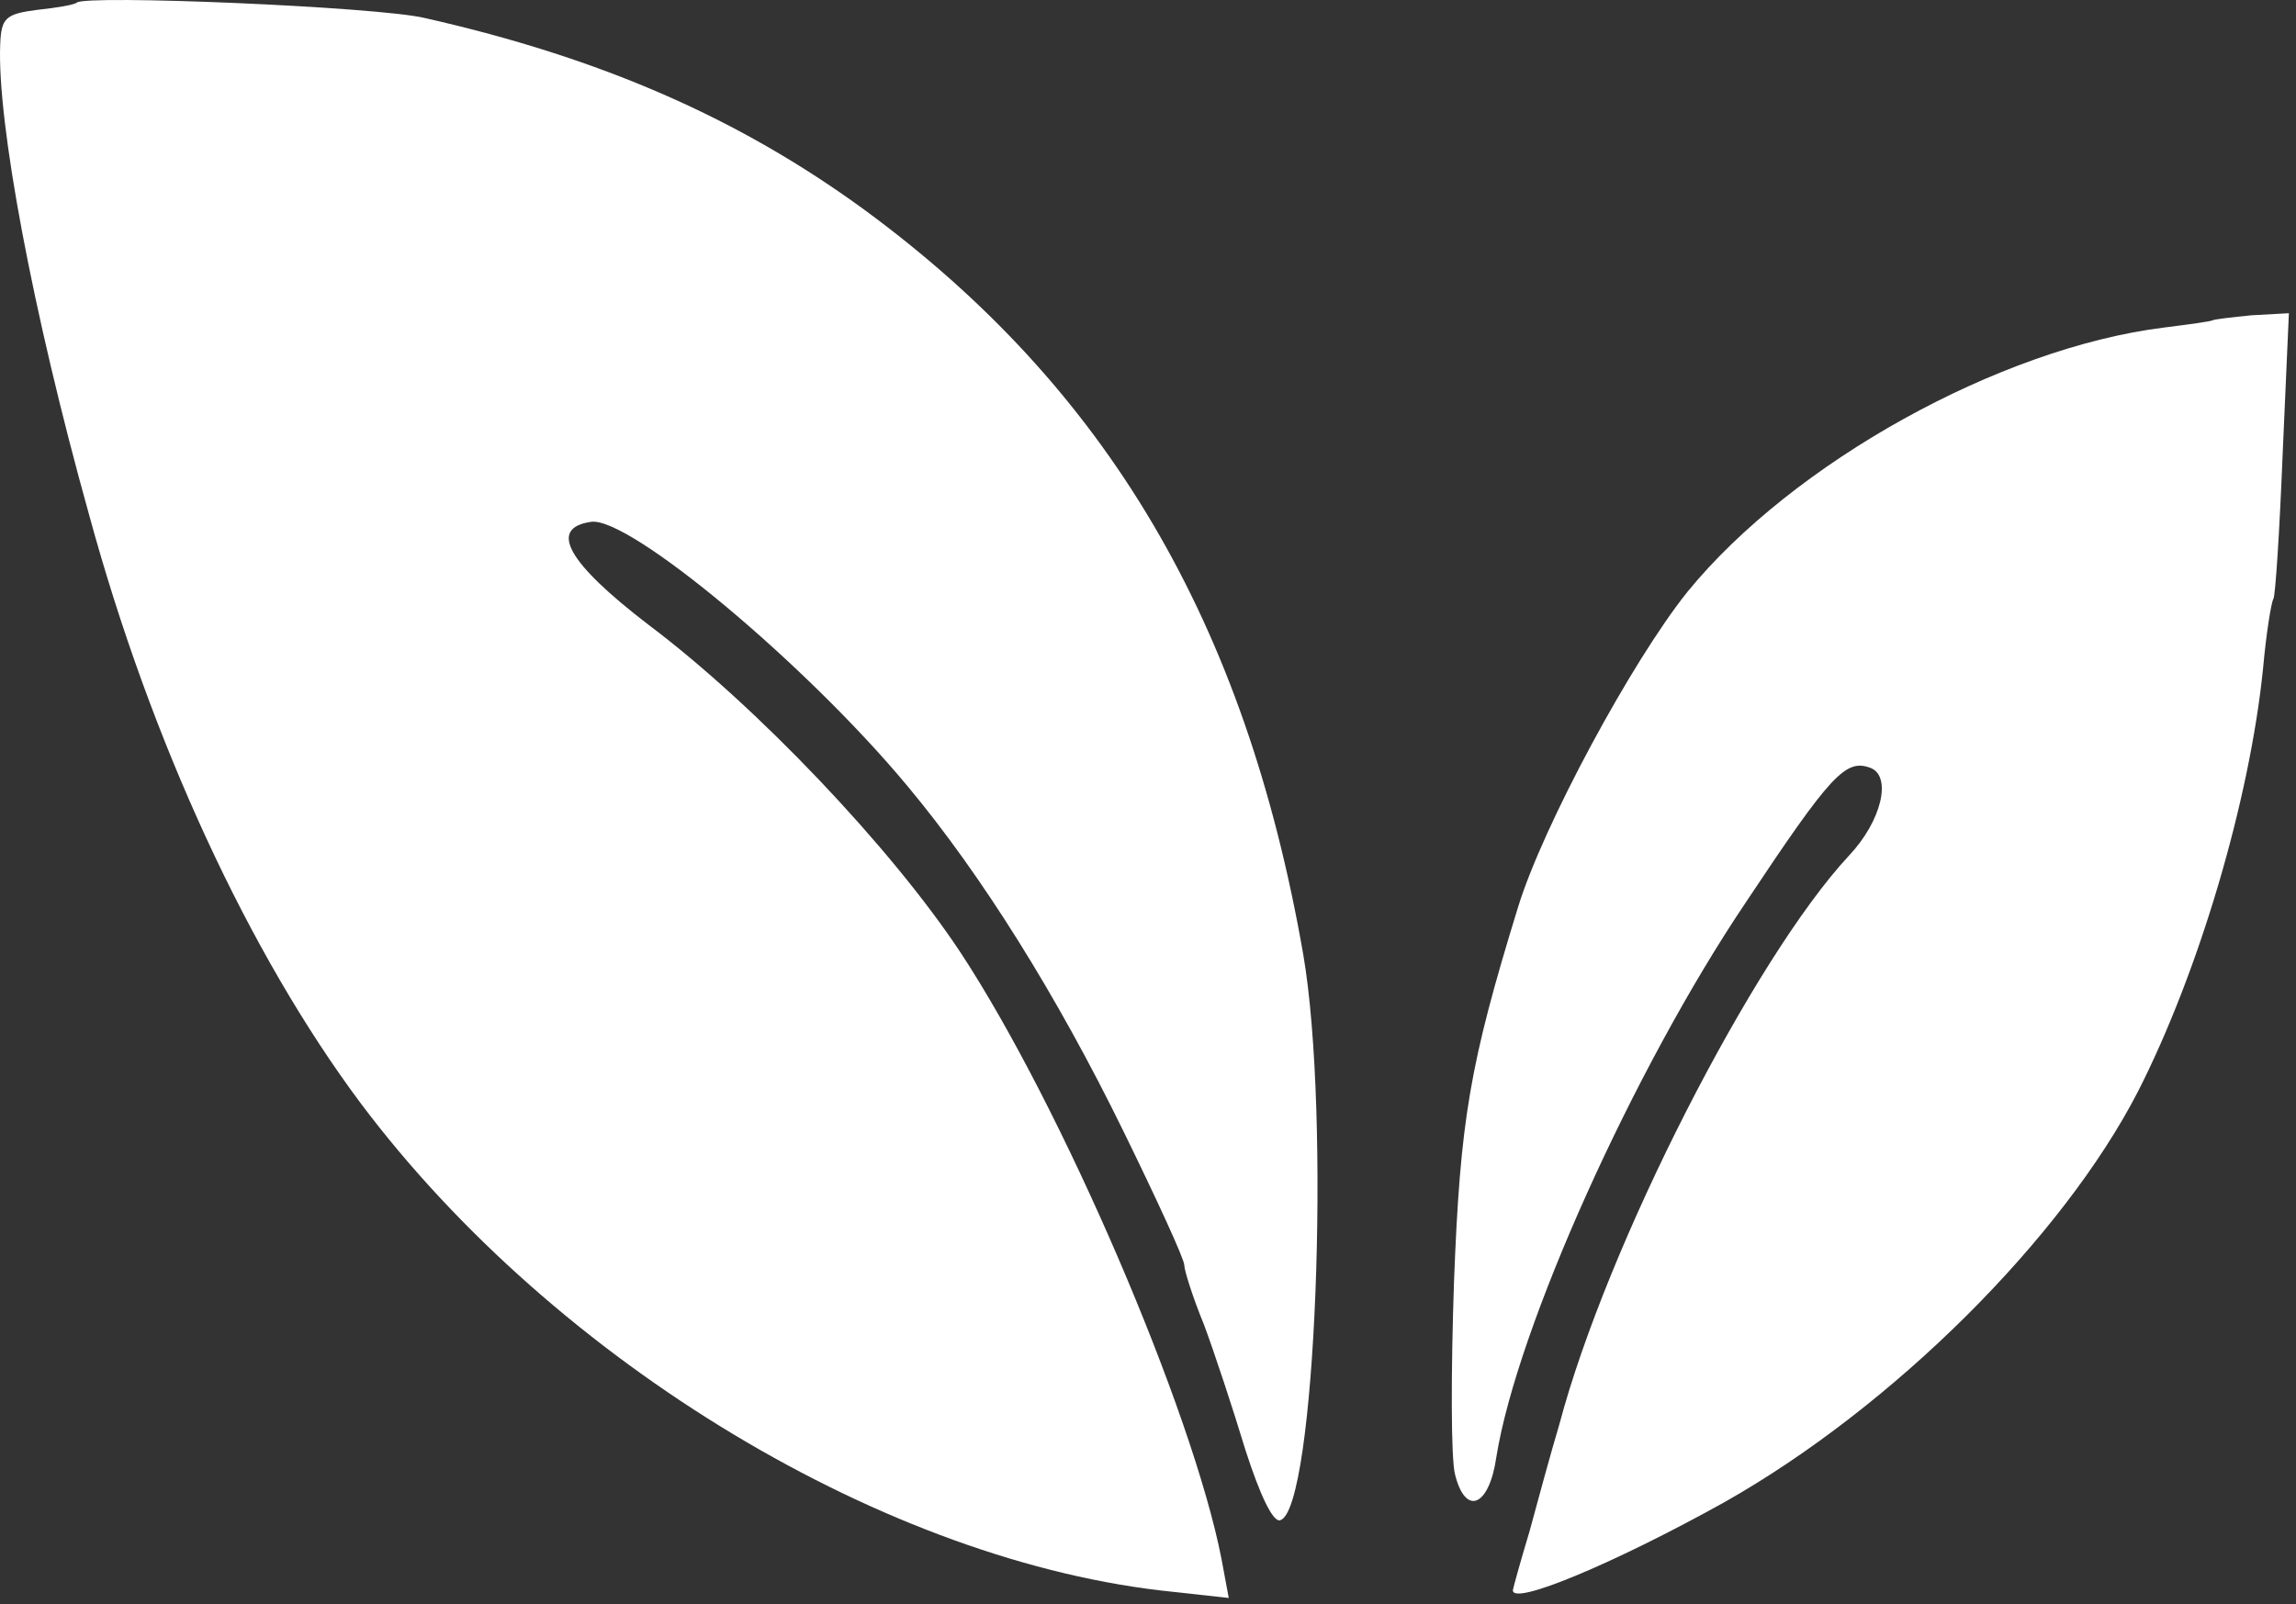 <svg width="299" height="209" viewBox="0 0 299 209" fill="none" xmlns="http://www.w3.org/2000/svg">
<rect x="0" y="0" width="299" height="209" fill="#333333" stroke="none"/>
<path d="M55.328 2.348C78.338 7.55 96.234 15.419 112.516 27.29C144.137 50.499 162.168 81.043 169.704 124.259C173.337 145.199 171.318 196.551 166.743 198.019C165.801 198.419 164.052 194.684 162.168 188.815C160.554 183.48 158.132 176.144 156.786 172.543C155.306 168.941 154.229 165.473 154.229 164.807C154.229 164.006 150.596 156.137 146.29 147.334C137.679 129.727 127.856 113.988 118.168 102.384C104.981 86.512 81.971 67.305 76.993 67.972C71.341 68.772 73.898 73.307 84.528 81.443C98.522 91.98 116.015 110.387 125.03 123.992C138.217 143.999 155.306 183.747 159.074 203.087L160.015 208.156L152.749 207.355C115.745 203.621 72.418 177.611 46.986 143.732C32.453 124.259 19.67 96.649 11.597 67.038C4.196 40.495 -0.379 15.819 0.025 5.816C0.159 2.348 0.697 1.814 4.869 1.281C7.425 1.014 9.713 0.614 9.982 0.347C11.059 -0.72 49.273 0.881 55.328 2.348Z" fill="white"/>
<path d="M297.266 59.075C296.862 69.079 296.324 77.615 296.055 78.015C295.786 78.415 295.113 82.55 294.709 87.085C292.96 104.291 286.366 126.566 278.427 142.172C268.605 161.245 246.537 183.253 224.604 195.658C210.475 203.527 196.885 209.262 197.019 207.128C197.019 206.995 197.961 203.527 199.172 199.526C200.249 195.524 201.998 189.122 203.074 185.521C209.264 162.179 228.372 124.832 240.751 111.494C245.057 106.959 246.402 101.09 243.577 100.023C240.347 98.823 238.463 100.823 227.295 117.629C212.763 139.237 197.557 172.983 194.866 189.789C193.924 196.324 190.83 197.525 189.484 192.056C188.946 190.055 188.946 178.851 189.349 166.981C190.157 145.906 191.368 138.704 197.692 118.163C200.921 107.626 212.494 86.151 219.76 77.081C233.485 60.275 260.397 45.337 281.791 42.669C285.021 42.269 287.847 41.869 288.116 41.735C288.25 41.602 290.538 41.335 293.229 41.068L298.073 40.802L297.266 59.075Z" fill="white"/>
</svg>
